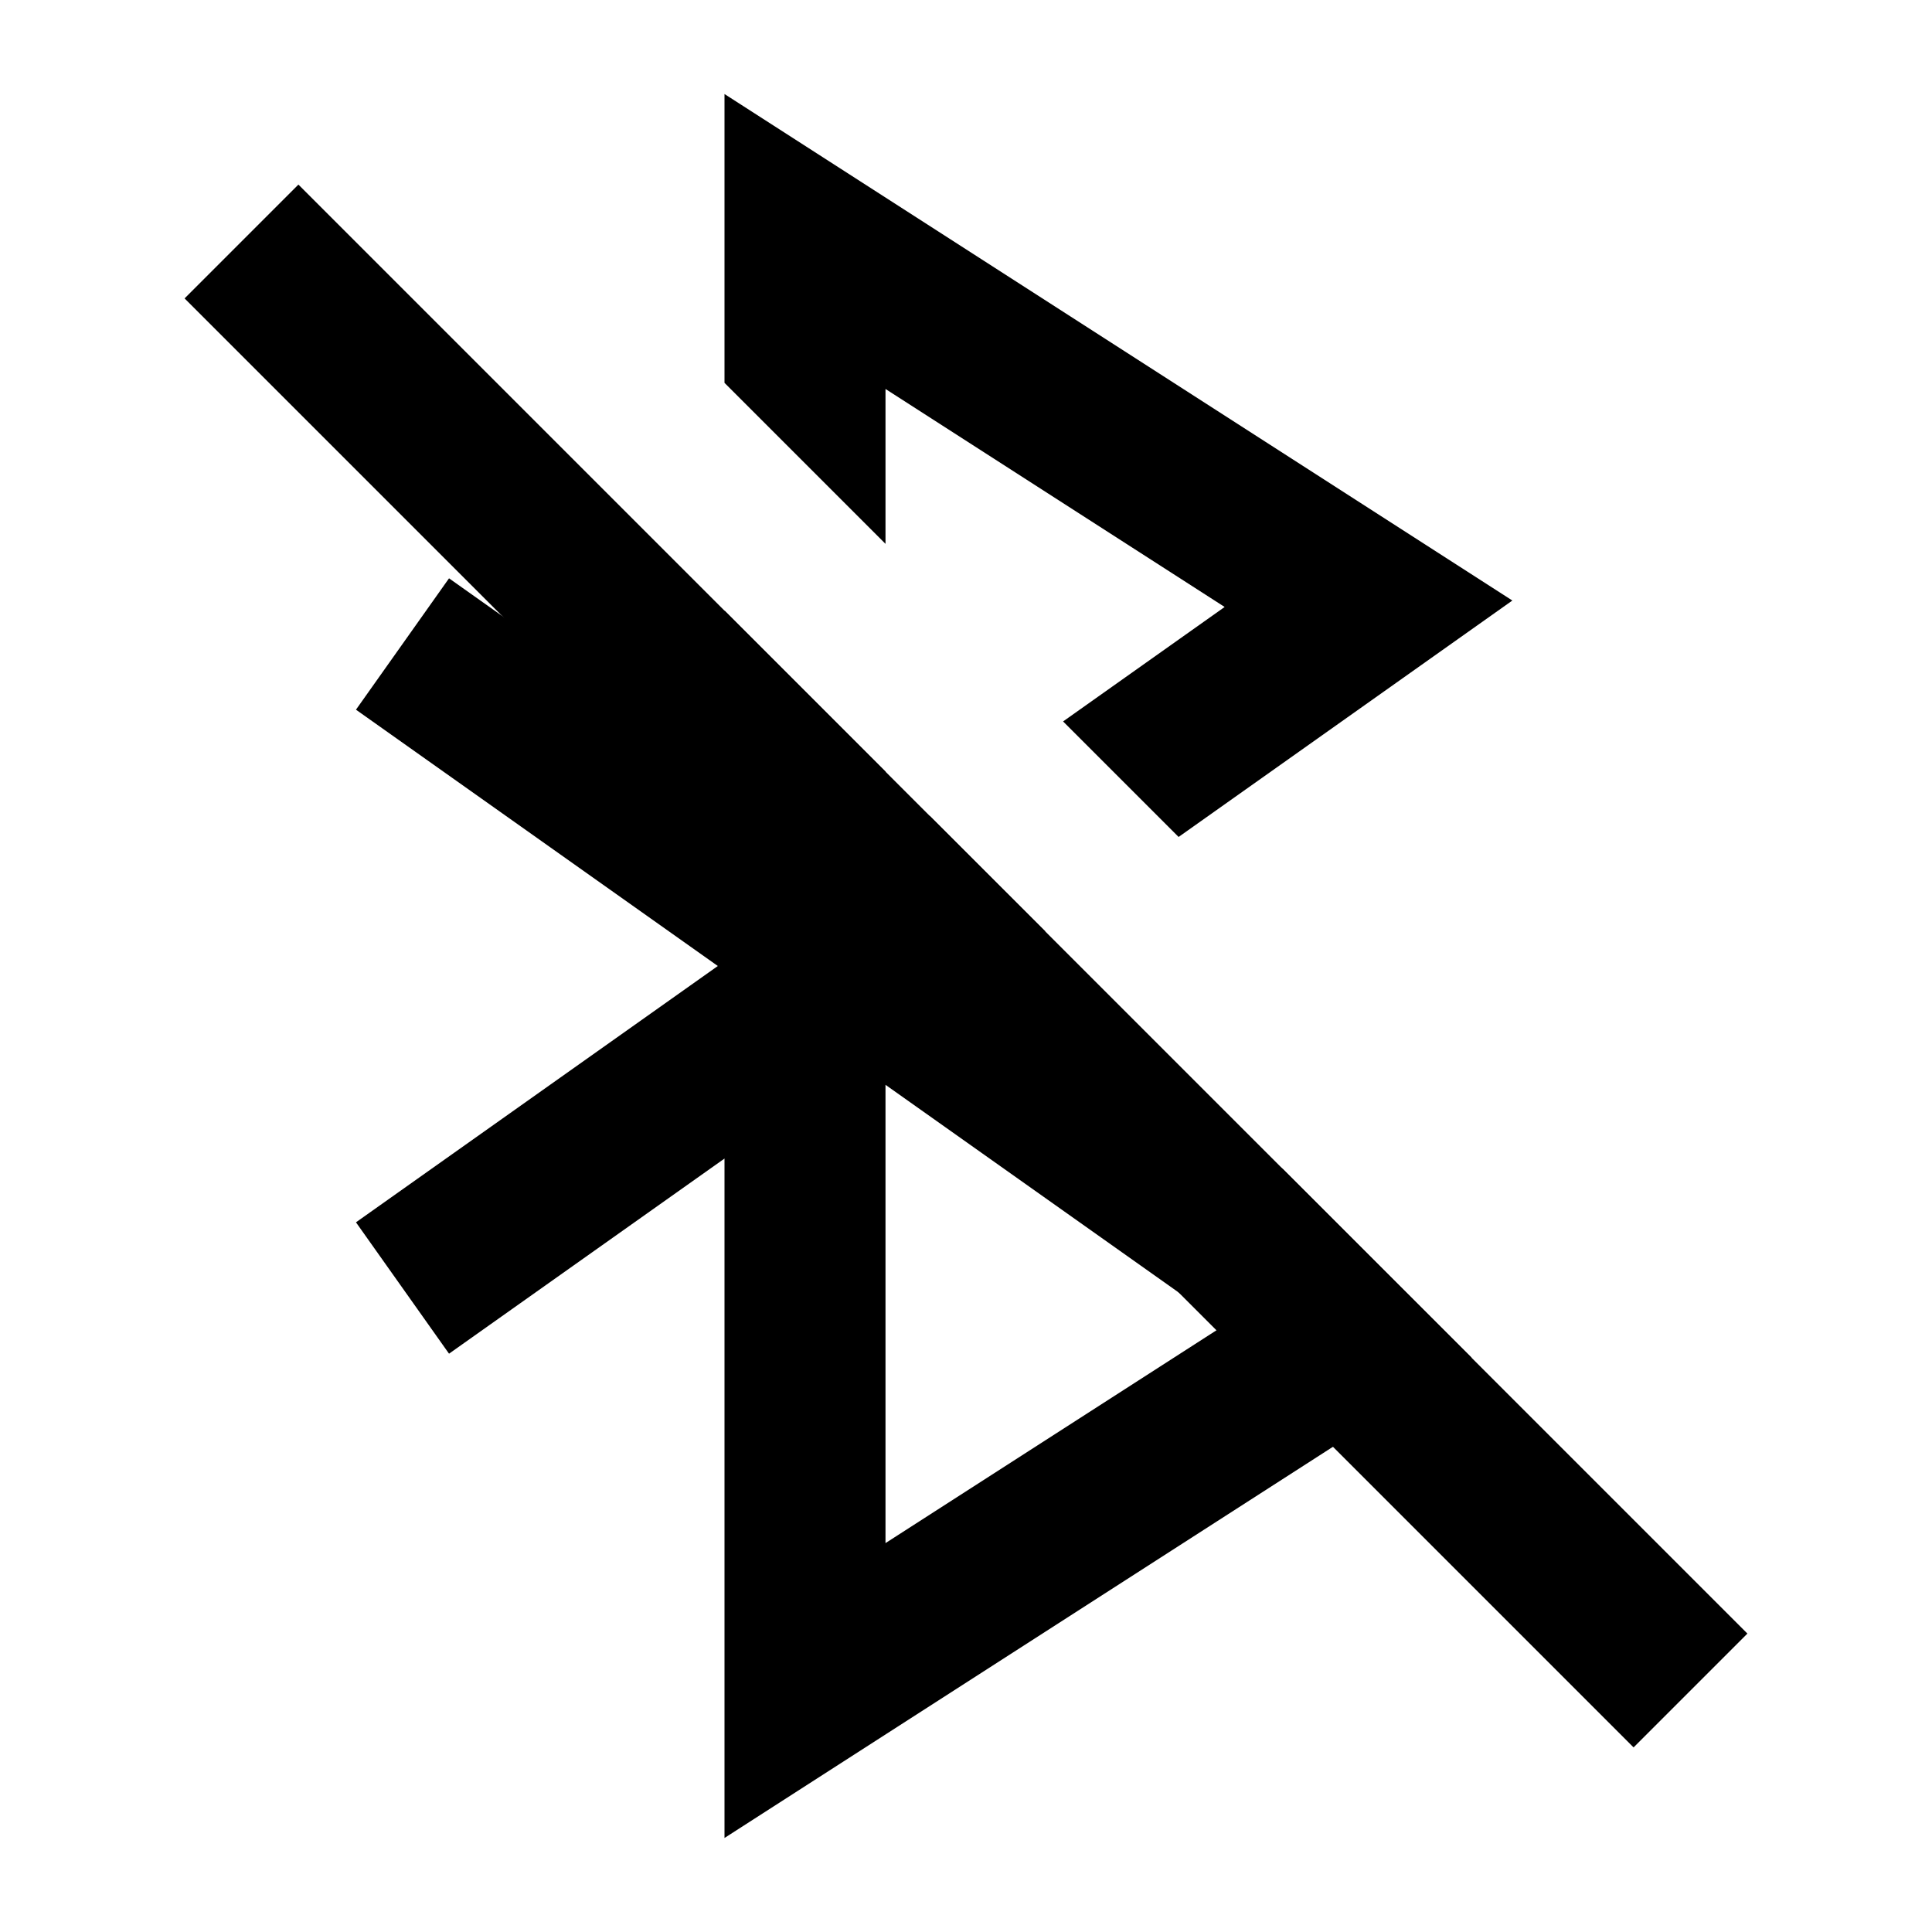 <svg width="24" height="24" viewBox="0 0 24 24" fill="none" xmlns="http://www.w3.org/2000/svg">
<path d="M18.787 7.46L9 1.168V4.756L11 6.756V4.832L15.213 7.54L13.206 8.962L14.641 10.397L18.787 7.46Z" fill="black"/>
<path fill-rule="evenodd" clip-rule="evenodd" d="M15.938 14.523L18.281 16.865L9 22.832V14.392L5.578 16.816L4.422 15.184L8.917 12L4.422 8.816L5.578 7.184L9 9.608V7.584L11 9.584V10.525L11.55 10.135L12.985 11.569L12.377 12L15.938 14.523ZM15.213 16.46L11 13.476V19.169L15.213 16.46Z" fill="black"/>
<path fill-rule="evenodd" clip-rule="evenodd" d="M20.293 21.707L2.293 3.707L3.707 2.293L21.707 20.293L20.293 21.707Z" fill="black"/>
</svg>
